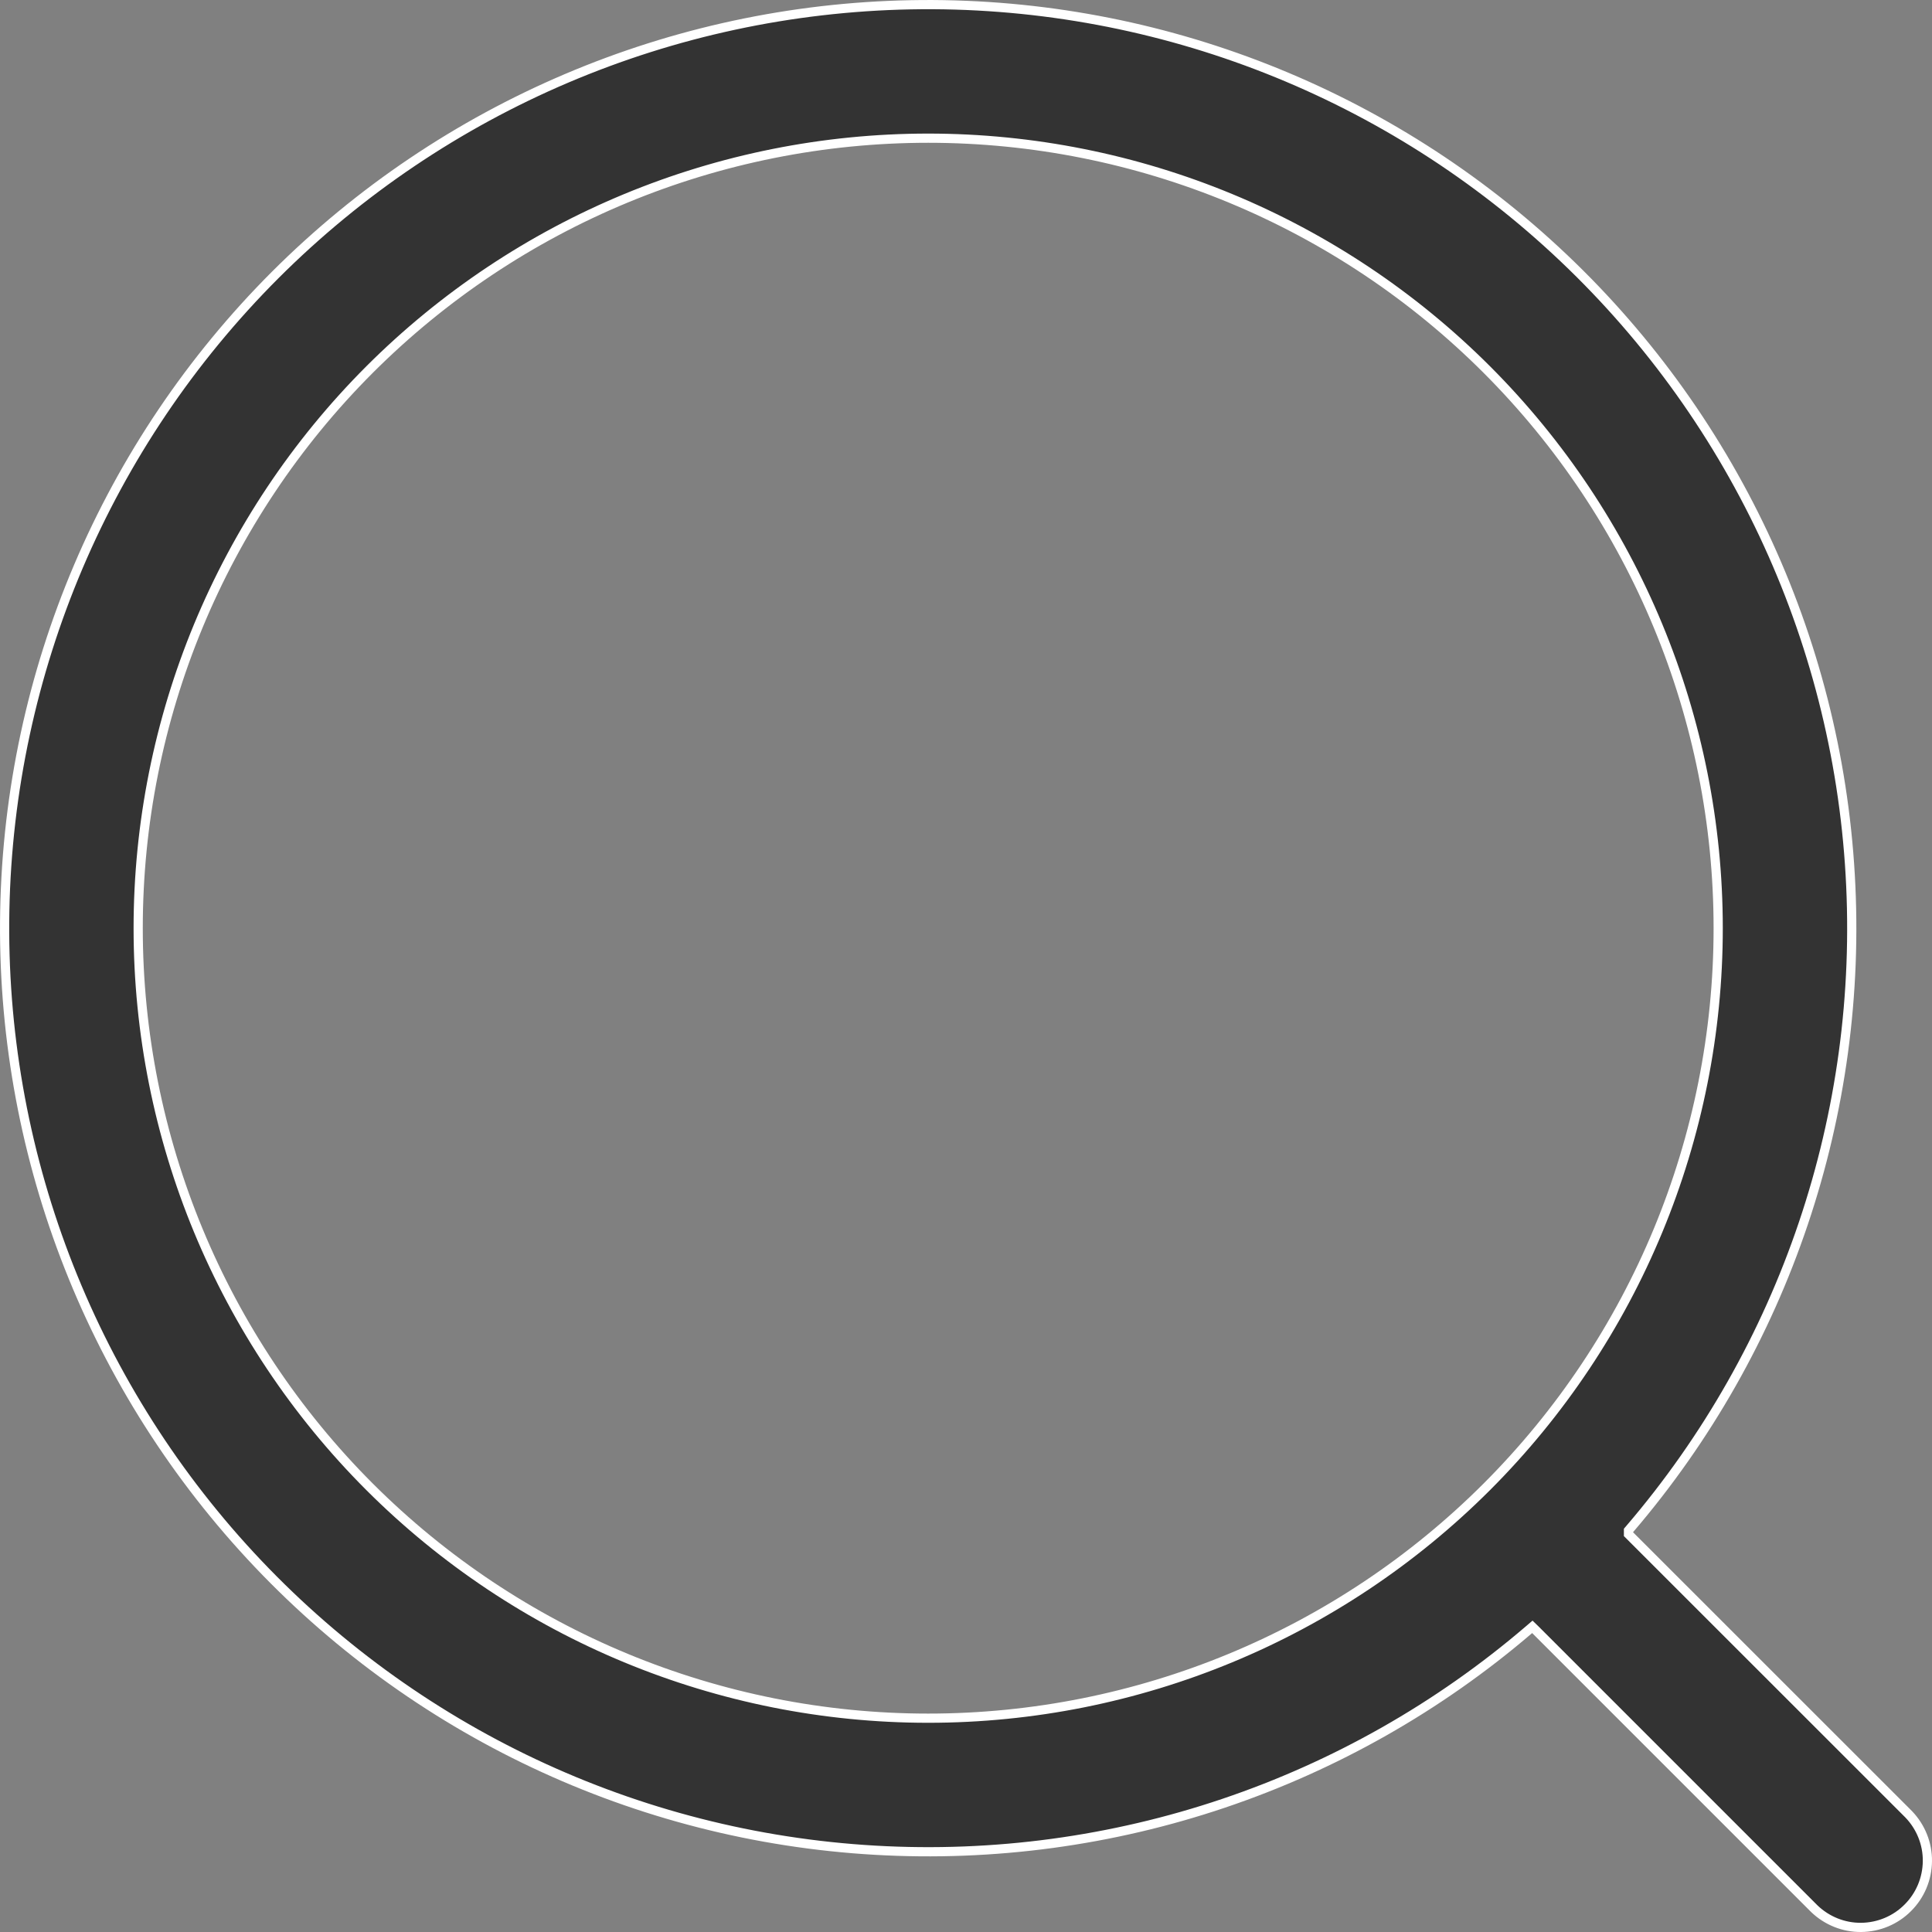 <svg width="21" height="21" viewBox="0 0 21 21" fill="none" xmlns="http://www.w3.org/2000/svg">
<rect x="0" y="0" width="21" height="21" fill="#808080" stroke="none"/>
<path d="M17.701 16.655V16.676L17.715 16.69L20.746 19.72C20.746 19.72 20.746 19.72 20.746 19.72C20.878 19.857 20.952 20.04 20.95 20.23C20.948 20.421 20.872 20.603 20.737 20.737C20.603 20.872 20.421 20.948 20.23 20.95C20.04 20.952 19.857 20.878 19.72 20.746C19.72 20.746 19.72 20.746 19.72 20.746L16.689 17.715L16.656 17.683L16.621 17.713C14.65 19.402 12.101 20.261 9.51 20.111C6.918 19.962 4.486 18.814 2.722 16.909C0.959 15.005 0.002 12.491 0.052 9.896C0.102 7.301 1.155 4.826 2.99 2.99C4.826 1.155 7.301 0.102 9.896 0.052C12.491 0.002 15.005 0.959 16.909 2.722C18.814 4.486 19.962 6.918 20.111 9.51C20.261 12.101 19.402 14.65 17.713 16.621L17.701 16.635V16.653V16.655ZM10.089 18.676C12.367 18.676 14.551 17.771 16.161 16.161C17.771 14.551 18.676 12.367 18.676 10.089C18.676 7.812 17.771 5.628 16.161 4.017C14.551 2.407 12.367 1.502 10.089 1.502C7.812 1.502 5.628 2.407 4.017 4.017C2.407 5.628 1.502 7.812 1.502 10.089C1.502 12.367 2.407 14.551 4.017 16.161C5.628 17.771 7.812 18.676 10.089 18.676Z" fill="#333333" stroke="white" stroke-width="0.1"/>
</svg>

